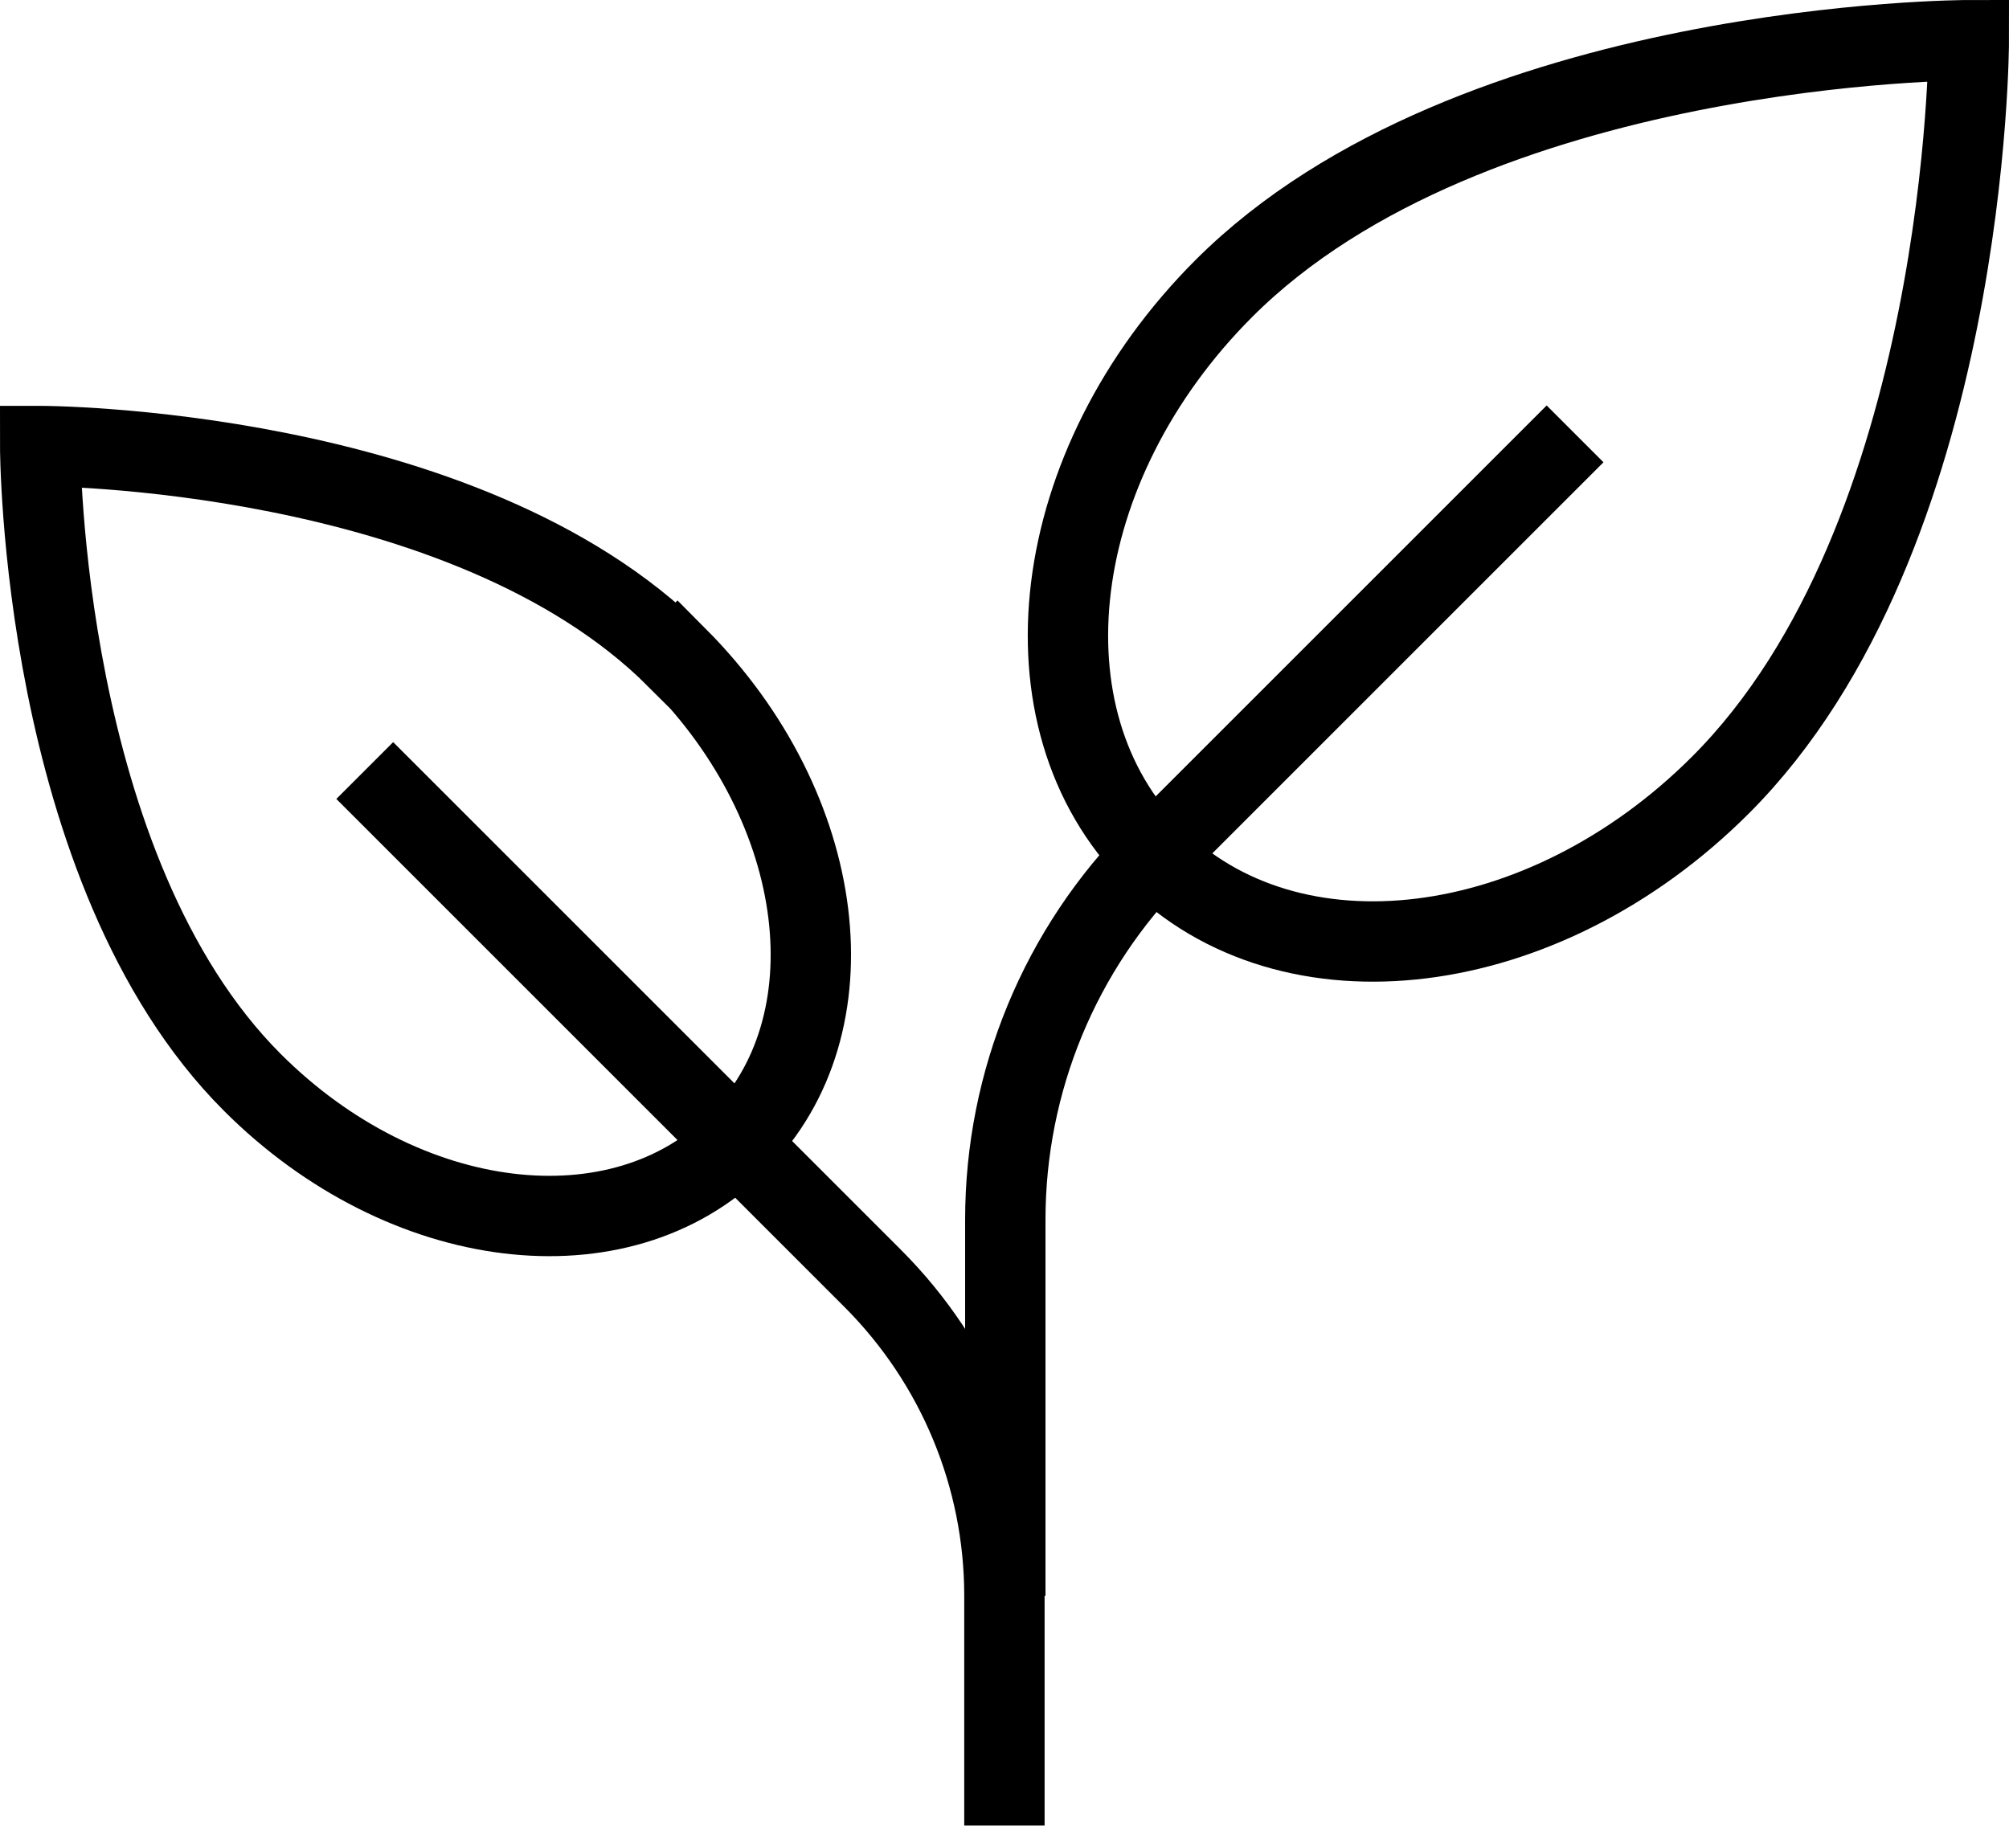 <svg width="25" height="23" viewBox="0 0 25 23" fill="none" xmlns="http://www.w3.org/2000/svg">
<g clip-path="url(#clip0_2992_32811)">
<path d="M15.23 3.59C18.32 0.5 24.5 0.5 24.5 0.5C24.5 0.5 24.5 6.68 21.41 9.77C19.2 11.98 16.05 12.36 14.35 10.65C12.65 8.94 13.03 5.79 15.23 3.59Z" stroke="black" stroke-miterlimit="10"/>
<path d="M19.6 5.4L14.41 10.59C13.19 11.81 12.51 13.46 12.51 15.18V19.86" stroke="black" stroke-miterlimit="10"/>
<path d="M8.42 8.191C5.78 5.551 0.5 5.551 0.5 5.551C0.5 5.551 0.5 10.831 3.14 13.471C5.03 15.361 7.72 15.681 9.18 14.221C10.64 12.761 10.31 10.071 8.43 8.181L8.42 8.191Z" stroke="black" stroke-miterlimit="10"/>
<path d="M4.539 9.59L10.859 15.91C11.909 16.96 12.499 18.38 12.499 19.86V22.72" stroke="black" stroke-miterlimit="10"/>
</g>
<defs>
<clipPath id="clip0_2992_32811">
<rect width="25" height="22.73" fill="white"/>
</clipPath>
</defs>
</svg>
